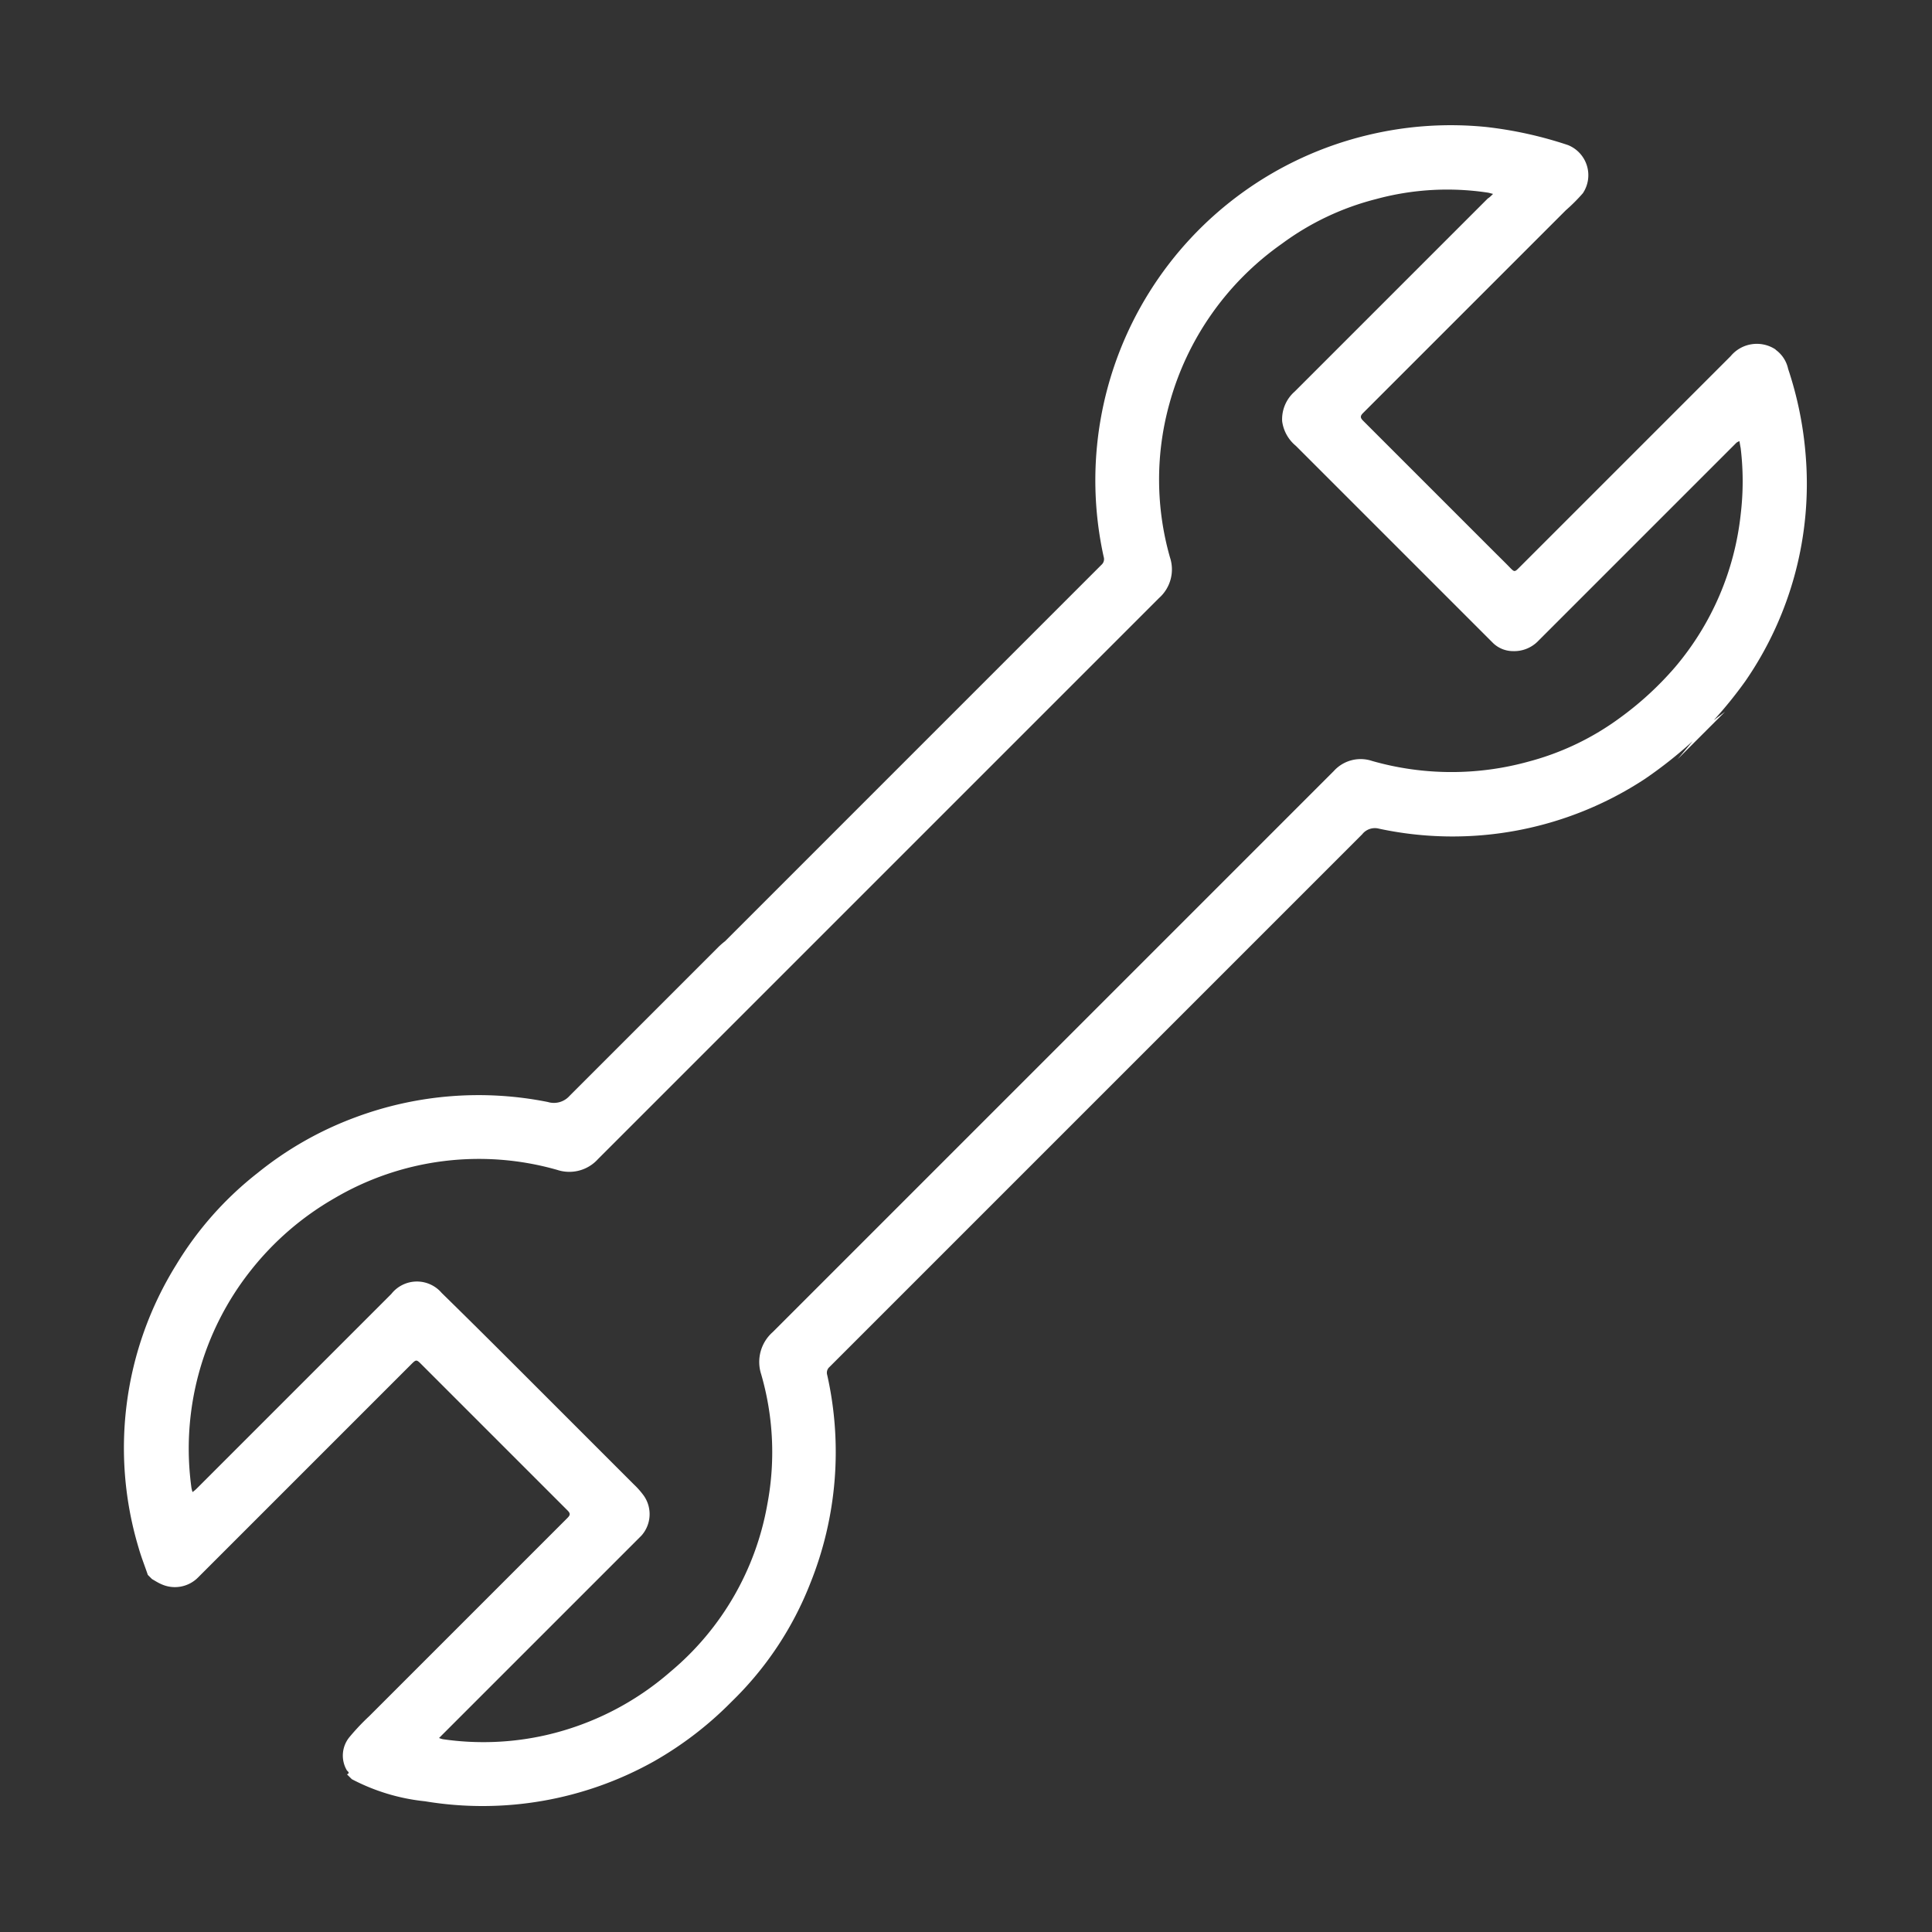 <svg xmlns="http://www.w3.org/2000/svg" width="19.407" height="19.407" viewBox="0 0 19.407 19.407">
  <rect x="0" y="0" width="19.407" height="19.407" fill="#333333" stroke="none"/>
  <path id="Tracé_7053" data-name="Tracé 7053" d="M20.266,4.959a.341.341,0,0,0-.366-.273h-3c-.071,0-.071,0-.07-.073s0-.145,0-.217q0-.93,0-1.859c0-.041.008-.058.054-.058q.846,0,1.693,0h1.188a1.791,1.791,0,0,0,.242,0,.326.326,0,0,0,.236-.448,4,4,0,0,0-.453-.71,3.558,3.558,0,0,0-.9-.784,3.566,3.566,0,0,0-4.87,1.122.075.075,0,0,1-.071.04H8.6a.7.7,0,0,0-.1-.006c-.7,0-1.4,0-2.1,0a.211.211,0,0,1-.2-.111A3.543,3.543,0,0,0,4.726.325a3.477,3.477,0,0,0-1.09-.3A3.409,3.409,0,0,0,2.4.1,3.484,3.484,0,0,0,.127,1.842C.08,1.926.042,2.015,0,2.1v.059c.009.033.016.067.029.1a.328.328,0,0,0,.313.216H3.359c.079,0,.08,0,.08.076q0,1.035,0,2.07c0,.044-.011.055-.055.055q-1.408,0-2.815,0a2.294,2.294,0,0,0-.286.008.292.292,0,0,0-.258.22c0,.01.006.043-.027.027V5a2.022,2.022,0,0,0,.363.677A3.523,3.523,0,0,0,2.27,7.019a3.567,3.567,0,0,0,.976.128,3.363,3.363,0,0,0,1.4-.282,3.532,3.532,0,0,0,1.6-1.36.076.076,0,0,1,.072-.04l3.568,0q2,0,4,0a.162.162,0,0,1,.159.079A3.519,3.519,0,0,0,16.288,7.08a4.4,4.4,0,0,0,.606.071l-.234.021h.673l-.139-.02a4.321,4.321,0,0,0,.5-.053,3.489,3.489,0,0,0,2.04-1.183,3.636,3.636,0,0,0,.483-.731.318.318,0,0,0,.047-.226m-.937.439a2.785,2.785,0,0,1-.475.479A2.844,2.844,0,0,1,17.3,6.5a3.249,3.249,0,0,1-.754-.031,2.719,2.719,0,0,1-.959-.337,2.905,2.905,0,0,1-1.11-1.118.363.363,0,0,0-.344-.2c-.315,0-.63,0-.945,0q-3.511,0-7.023,0a.4.4,0,0,0-.383.217A2.812,2.812,0,0,1,4.9,6a2.829,2.829,0,0,1-1.872.5,2.878,2.878,0,0,1-1.335-.432,2.833,2.833,0,0,1-.765-.706.258.258,0,0,1-.018-.035H3.563c.074,0,.149,0,.222,0a.324.324,0,0,0,.3-.264.811.811,0,0,0,.01-.152q0-.69,0-1.381c0-.449,0-.9-.005-1.346a.327.327,0,0,0-.365-.35l-2.752,0c-.02,0-.041,0-.067-.005a.388.388,0,0,1,.021-.036A2.881,2.881,0,0,1,2.9.668,2.922,2.922,0,0,1,4,.75,2.861,2.861,0,0,1,5.785,2.132a.388.388,0,0,0,.366.212q.953,0,1.906,0H8.5c1.451,0,4.626,0,5.622,0a.384.384,0,0,0,.366-.212,2.848,2.848,0,0,1,1.086-1.094A2.9,2.9,0,0,1,17.51.7a2.714,2.714,0,0,1,.985.351,2.727,2.727,0,0,1,.839.746c.01.013.017.028.03.049-.031,0-.051,0-.07-.005H18.062l-1.51,0a.37.37,0,0,0-.3.121.385.385,0,0,0-.078.273q0,1.226,0,2.451c0,.118,0,.237,0,.355a.29.29,0,0,0,.084.194.336.336,0,0,0,.257.107h.757l2.054,0a.135.135,0,0,1,.032.01c-.015.021-.027.039-.039.055" transform="translate(0 14.335) rotate(-45)" fill="#fff"/>
</svg>
